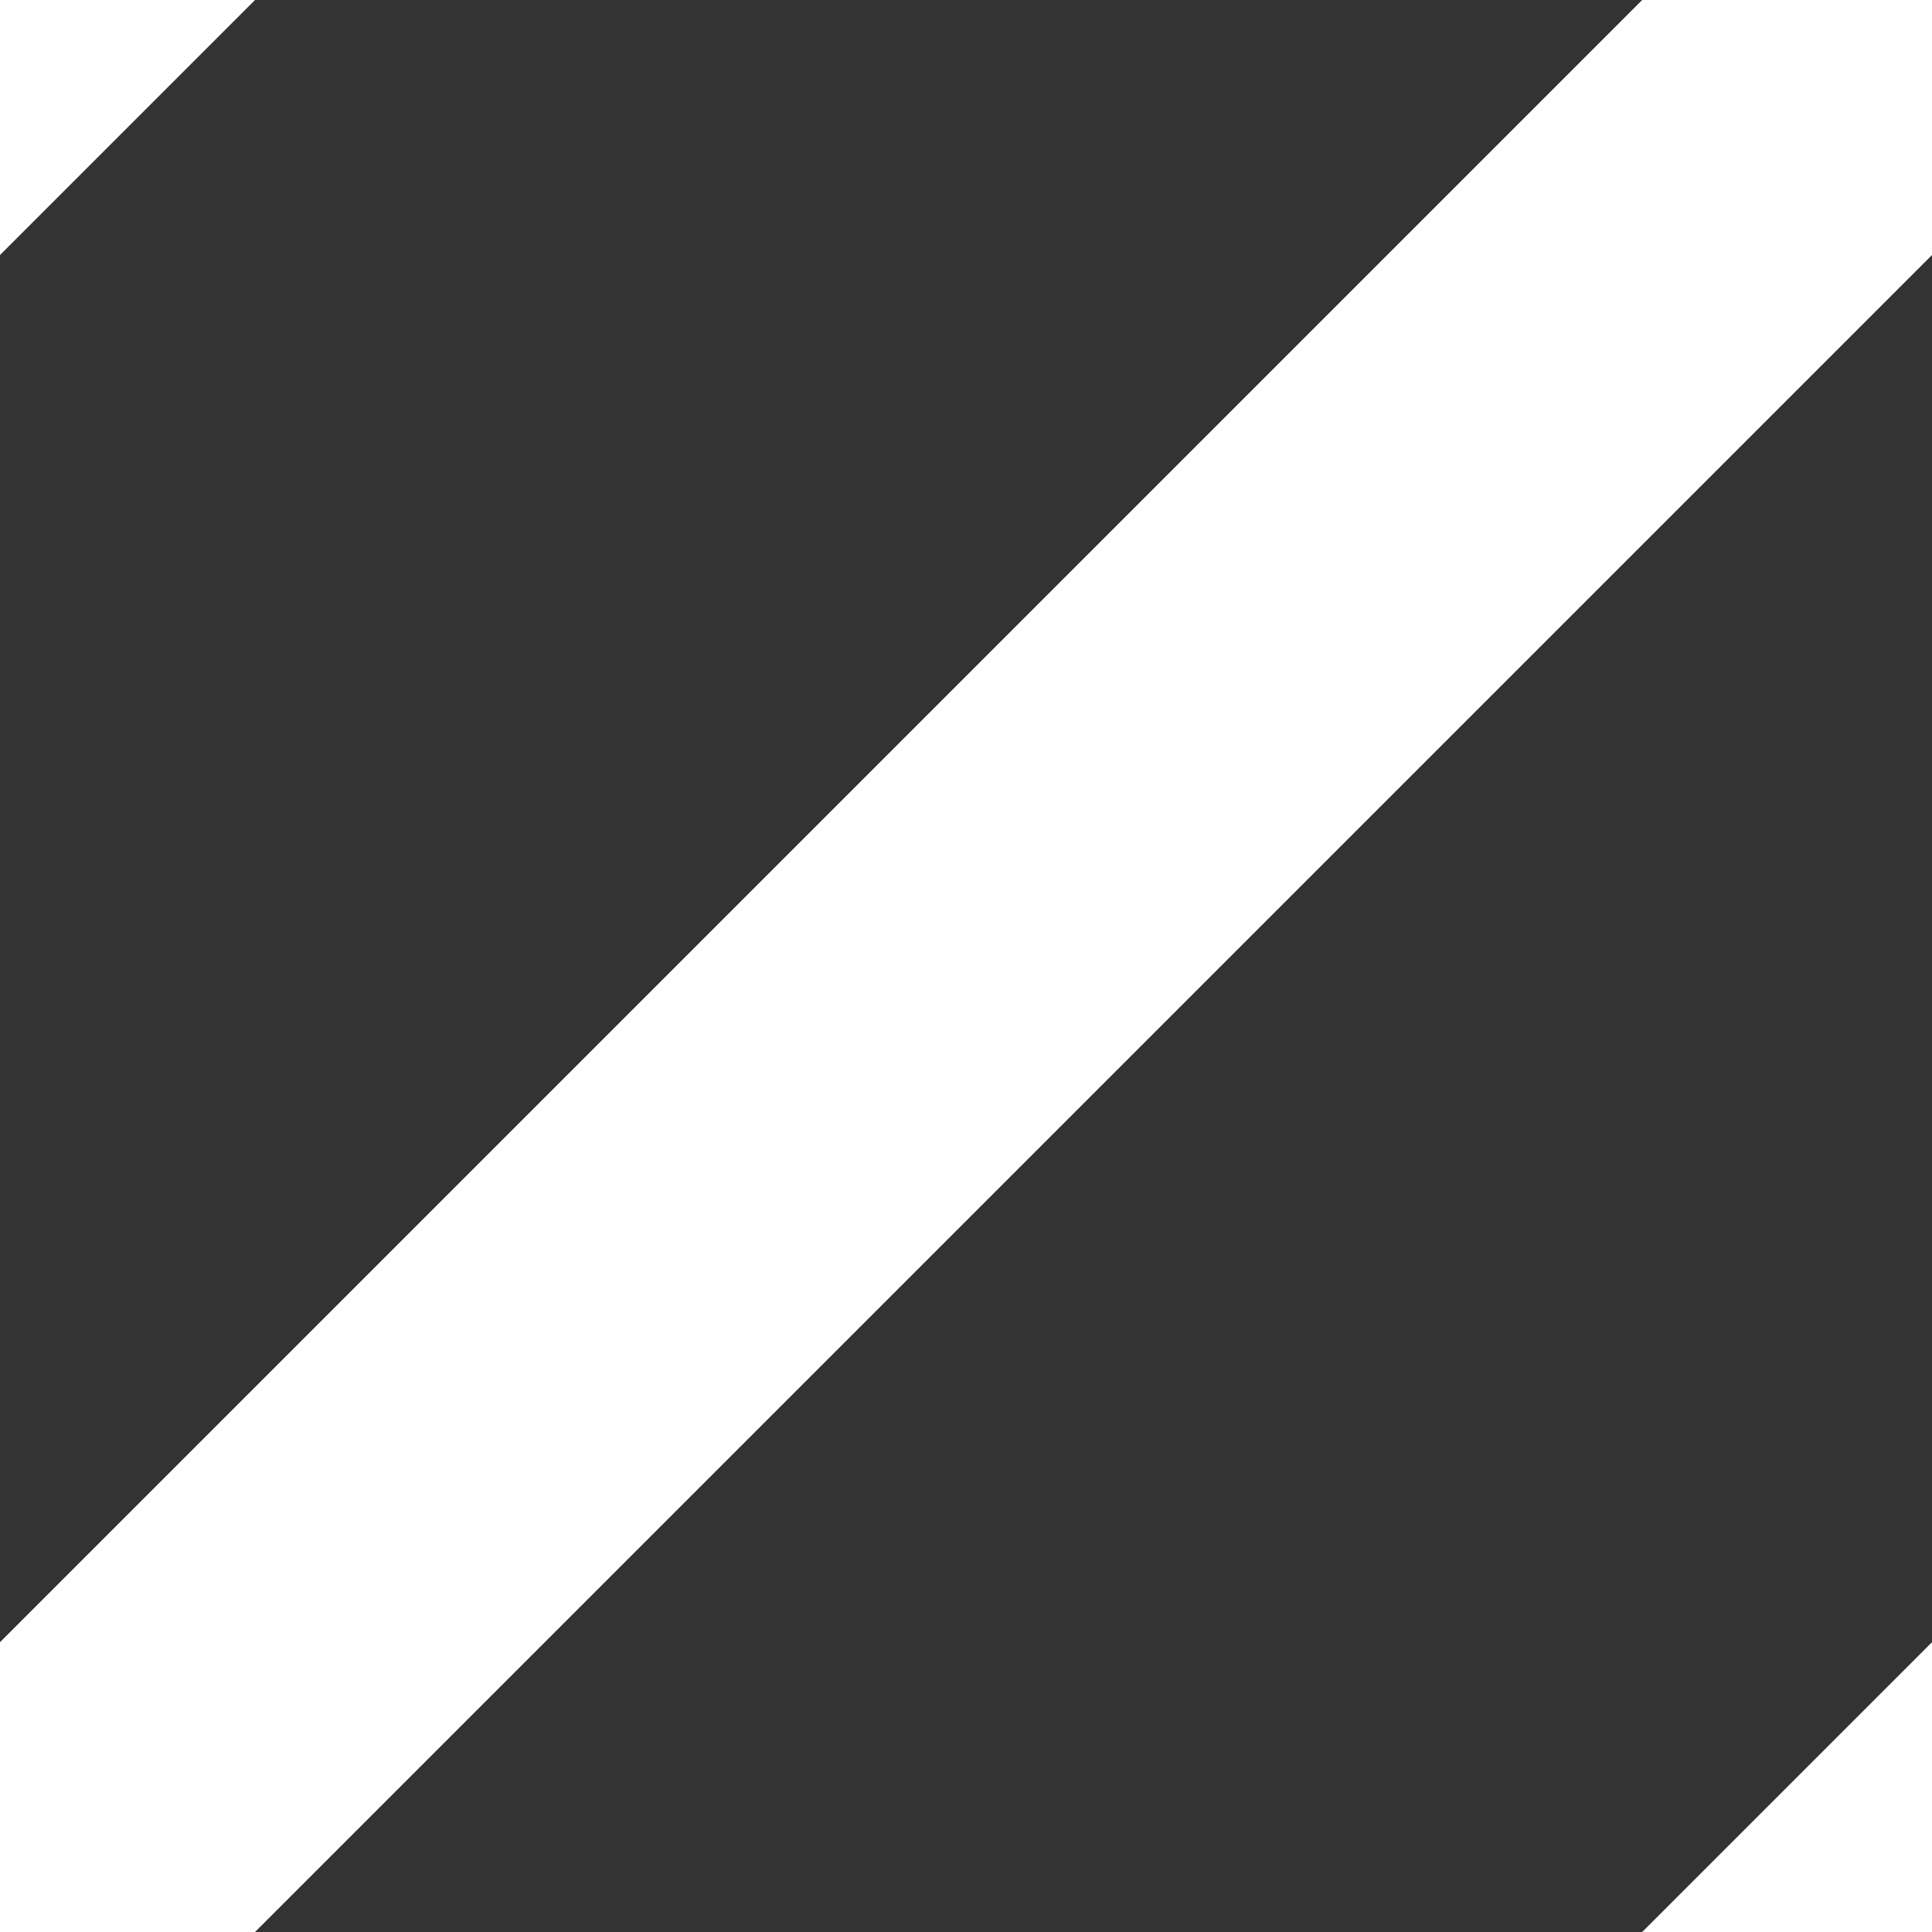 <svg xmlns="http://www.w3.org/2000/svg" width="5" height="5" viewBox="0 0 5 5"><rect x="0" y="0" width="5" height="5" fill="#333333" stroke="none"/><defs><style>.a{fill:#fff;}</style></defs><title>bg-tiled-white-angles</title><polygon class="a" points="5 5 5 4.25 4.25 5 5 5"/><polygon class="a" points="5 0 4.25 0 0 4.25 0 5 0.66 5 5 0.66 5 0"/><polygon class="a" points="0 0 0 0.66 0.66 0 0 0"/></svg>